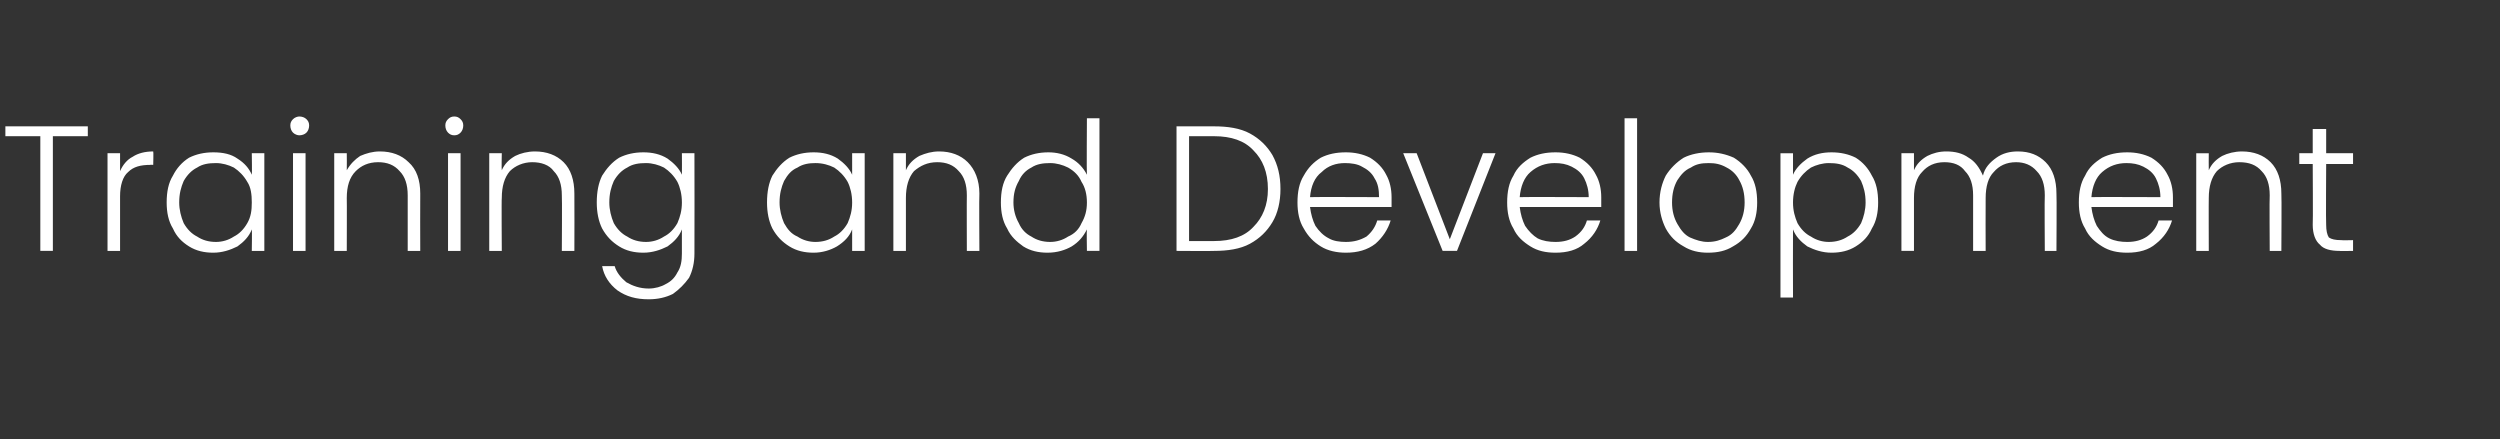 <?xml version="1.0" standalone="no"?><!DOCTYPE svg PUBLIC "-//W3C//DTD SVG 1.1//EN" "http://www.w3.org/Graphics/SVG/1.1/DTD/svg11.dtd"><svg xmlns="http://www.w3.org/2000/svg" version="1.1" width="279px" height="49px" viewBox="0 -1 279 49" style="top:-1px"><rect x="0" y="-1" width="279" height="49" fill="#333333" stroke="none"/><desc>Training and Development</desc><defs/><g id="Polygon27082"><path d="m9.8 13.1l0 1.1l-3.9 0l0 12.8l-1.4 0l0-12.8l-3.9 0l0-1.1l9.2 0zm3.6 5c.3-.7.8-1.3 1.4-1.6c.6-.4 1.4-.6 2.3-.6c.04.01 0 1.5 0 1.5c0 0-.34-.03-.3 0c-1.1 0-1.9.2-2.5.8c-.6.5-.9 1.5-.9 2.7c0 .03 0 6.1 0 6.1l-1.4 0l0-10.9l1.4 0l0 2c0 0 0-.05 0 0zm5.2 3.5c0-1.2.2-2.2.7-3c.4-.8 1-1.5 1.8-2c.8-.4 1.7-.6 2.7-.6c1.1 0 2 .2 2.7.7c.8.5 1.3 1.1 1.6 1.8c.04.01 0-2.4 0-2.4l1.4 0l0 10.9l-1.4 0c0 0 .04-2.39 0-2.4c-.3.8-.9 1.4-1.6 1.9c-.8.4-1.7.7-2.7.7c-1 0-1.9-.2-2.7-.7c-.8-.5-1.4-1.1-1.8-2c-.5-.8-.7-1.8-.7-2.9c0 0 0 0 0 0zm9.5 0c0-.9-.1-1.7-.5-2.3c-.4-.7-.9-1.2-1.5-1.6c-.6-.3-1.3-.5-2-.5c-.8 0-1.5.1-2.1.5c-.6.3-1.1.8-1.5 1.5c-.3.7-.5 1.4-.5 2.4c0 .8.2 1.6.5 2.3c.4.7.9 1.2 1.5 1.5c.6.4 1.3.6 2.1.6c.7 0 1.4-.2 2-.6c.6-.3 1.1-.8 1.5-1.5c.4-.7.5-1.4.5-2.3c0 0 0 0 0 0zm5.3-7.5c-.2 0-.5-.1-.7-.3c-.2-.2-.3-.5-.3-.8c0-.3.1-.5.3-.7c.2-.2.5-.3.7-.3c.3 0 .6.1.8.3c.2.2.3.4.3.7c0 .3-.1.6-.3.8c-.2.2-.5.3-.8.3c0 0 0 0 0 0zm.7 2l0 10.9l-1.4 0l0-10.9l1.4 0zm8.3-.2c1.3 0 2.4.4 3.2 1.2c.9.8 1.3 2 1.3 3.5c-.02.03 0 6.4 0 6.4l-1.4 0c0 0 0-6.21 0-6.2c0-1.2-.3-2.1-.9-2.7c-.6-.7-1.4-1-2.4-1c-1.1 0-1.9.4-2.5 1c-.7.7-1 1.7-1 3c.02-.03 0 5.9 0 5.9l-1.4 0l0-10.9l1.4 0c0 0 .02 1.87 0 1.9c.4-.7.9-1.2 1.5-1.6c.7-.3 1.4-.5 2.2-.5c0 0 0 0 0 0zm8.3-1.8c-.3 0-.5-.1-.7-.3c-.2-.2-.3-.5-.3-.8c0-.3.1-.5.3-.7c.2-.2.4-.3.7-.3c.3 0 .5.1.7.3c.2.2.3.4.3.7c0 .3-.1.6-.3.8c-.2.2-.4.3-.7.3c0 0 0 0 0 0zm.7 2l0 10.9l-1.4 0l0-10.9l1.4 0zm8.3-.2c1.3 0 2.4.4 3.2 1.2c.8.8 1.2 2 1.2 3.5c.02.03 0 6.4 0 6.4l-1.4 0c0 0 .04-6.21 0-6.2c0-1.2-.3-2.1-.9-2.7c-.5-.7-1.4-1-2.4-1c-1 0-1.9.4-2.5 1c-.6.7-.9 1.7-.9 3c-.04-.03 0 5.9 0 5.9l-1.4 0l0-10.9l1.4 0c0 0-.04 1.87 0 1.9c.3-.7.8-1.2 1.5-1.6c.6-.3 1.4-.5 2.2-.5c0 0 0 0 0 0zm12.1.1c1 0 1.9.2 2.7.7c.7.5 1.3 1.1 1.6 1.8c.02-.01 0-2.4 0-2.4l1.4 0c0 0 .02 11.21 0 11.2c0 1-.2 1.9-.6 2.7c-.5.7-1.1 1.3-1.8 1.8c-.8.4-1.7.6-2.7.6c-1.4 0-2.5-.3-3.5-1c-.9-.7-1.5-1.6-1.7-2.7c0 0 1.4 0 1.4 0c.2.7.7 1.3 1.3 1.8c.7.4 1.5.7 2.5.7c.7 0 1.4-.2 1.9-.5c.6-.3 1-.7 1.3-1.3c.4-.6.5-1.3.5-2.1c0 0 0-2.7 0-2.7c-.3.8-.9 1.4-1.6 1.9c-.8.4-1.7.7-2.7.7c-1 0-1.9-.2-2.7-.7c-.8-.5-1.4-1.1-1.9-2c-.4-.8-.6-1.8-.6-2.9c0-1.2.2-2.2.6-3c.5-.8 1.1-1.5 1.9-2c.8-.4 1.7-.6 2.7-.6c0 0 0 0 0 0zm4.3 5.6c0-.9-.2-1.7-.5-2.3c-.4-.7-.9-1.2-1.5-1.6c-.6-.3-1.3-.5-2-.5c-.8 0-1.5.1-2.1.5c-.6.3-1.1.8-1.5 1.5c-.3.7-.5 1.4-.5 2.4c0 .8.2 1.6.5 2.3c.4.7.9 1.2 1.5 1.5c.6.4 1.3.6 2.1.6c.7 0 1.4-.2 2-.6c.6-.3 1.1-.8 1.5-1.5c.3-.7.5-1.4.5-2.3c0 0 0 0 0 0zm9.5 0c0-1.2.2-2.2.6-3c.5-.8 1.1-1.5 1.9-2c.8-.4 1.7-.6 2.7-.6c1 0 1.9.2 2.7.7c.7.5 1.3 1.1 1.6 1.8c0 .01 0-2.4 0-2.4l1.4 0l0 10.9l-1.4 0c0 0 0-2.39 0-2.4c-.3.8-.9 1.4-1.7 1.9c-.7.4-1.6.7-2.6.7c-1 0-1.9-.2-2.7-.7c-.8-.5-1.4-1.1-1.9-2c-.4-.8-.6-1.8-.6-2.9c0 0 0 0 0 0zm9.5 0c0-.9-.2-1.7-.5-2.3c-.4-.7-.9-1.2-1.5-1.6c-.6-.3-1.3-.5-2.1-.5c-.7 0-1.4.1-2 .5c-.7.3-1.1.8-1.5 1.5c-.3.7-.5 1.4-.5 2.4c0 .8.2 1.6.5 2.3c.4.7.8 1.2 1.5 1.5c.6.4 1.3.6 2 .6c.8 0 1.5-.2 2.1-.6c.6-.3 1.1-.8 1.5-1.5c.3-.7.5-1.4.5-2.3c0 0 0 0 0 0zm9.7-5.7c1.3 0 2.4.4 3.2 1.2c.8.8 1.3 2 1.3 3.5c-.04.03 0 6.4 0 6.4l-1.4 0c0 0-.02-6.21 0-6.2c0-1.2-.3-2.1-.9-2.7c-.6-.7-1.4-1-2.4-1c-1.1 0-1.9.4-2.6 1c-.6.7-.9 1.7-.9 3c0-.03 0 5.9 0 5.9l-1.4 0l0-10.9l1.4 0c0 0 0 1.87 0 1.9c.3-.7.8-1.2 1.5-1.6c.7-.3 1.4-.5 2.2-.5c0 0 0 0 0 0zm6.9 5.7c0-1.2.2-2.2.7-3c.5-.8 1.1-1.5 1.9-2c.8-.4 1.7-.6 2.7-.6c.9 0 1.8.2 2.6.7c.7.4 1.3 1 1.7 1.8c-.04-.03 0-6.3 0-6.3l1.4 0l0 14.8l-1.4 0c0 0-.04-2.41 0-2.4c-.4.8-.9 1.4-1.7 1.9c-.7.4-1.6.7-2.7.7c-1 0-1.9-.2-2.7-.7c-.7-.5-1.4-1.1-1.8-2c-.5-.8-.7-1.8-.7-2.9c0 0 0 0 0 0zm9.6 0c0-.9-.2-1.7-.6-2.3c-.3-.7-.8-1.2-1.5-1.6c-.6-.3-1.3-.5-2-.5c-.8 0-1.5.1-2.1.5c-.6.3-1.1.8-1.4 1.5c-.4.7-.6 1.4-.6 2.4c0 .8.2 1.6.6 2.3c.3.7.8 1.2 1.4 1.5c.6.4 1.3.6 2.1.6c.7 0 1.4-.2 2-.6c.7-.3 1.2-.8 1.5-1.5c.4-.7.6-1.4.6-2.3c0 0 0 0 0 0zm14.2-8.5c1.5 0 2.9.2 4 .8c1.1.6 1.9 1.4 2.5 2.4c.6 1.1.9 2.3.9 3.8c0 1.4-.3 2.7-.9 3.7c-.6 1-1.4 1.8-2.5 2.4c-1.1.6-2.5.8-4 .8c-.02.03-4.2 0-4.2 0l0-13.9l4.2 0c0 0-.02-.05 0 0zm0 12.8c1.9 0 3.4-.5 4.4-1.6c1-1 1.6-2.4 1.6-4.2c0-1.9-.6-3.3-1.6-4.3c-1-1.1-2.5-1.6-4.4-1.6c-.02.01-2.8 0-2.8 0l0 11.7l2.8 0c0 0-.02-.03 0 0zm19.8-4.9c0 .5 0 .9 0 1.1c0 0-9.1 0-9.1 0c.1.8.3 1.5.6 2.1c.4.6.9 1.1 1.5 1.4c.5.3 1.2.4 1.9.4c.9 0 1.6-.2 2.3-.6c.6-.5 1-1.1 1.2-1.8c0 0 1.5 0 1.5 0c-.3 1-.9 1.9-1.7 2.6c-.9.7-2 1-3.3 1c-1 0-2-.2-2.8-.7c-.8-.5-1.4-1.1-1.9-2c-.5-.8-.7-1.8-.7-2.9c0-1.2.2-2.2.7-3c.5-.9 1.1-1.5 1.9-2c.8-.4 1.7-.6 2.8-.6c1 0 1.9.2 2.7.6c.8.5 1.4 1.1 1.8 1.9c.4.7.6 1.6.6 2.5c0 0 0 0 0 0zm-1.4 0c0-.8-.1-1.5-.5-2.1c-.3-.6-.8-1-1.4-1.3c-.5-.3-1.2-.4-1.9-.4c-1 0-1.9.3-2.6 1c-.8.6-1.2 1.6-1.3 2.8c.04-.03 7.7 0 7.7 0c0 0 .02-.03 0 0zm7.9 4.7l3.7-9.6l1.4 0l-4.3 10.9l-1.6 0l-4.4-10.9l1.5 0l3.7 9.6zm16.9-4.7c0 .5 0 .9 0 1.1c0 0-9.1 0-9.1 0c.1.8.3 1.5.6 2.1c.4.6.9 1.1 1.4 1.4c.6.3 1.3.4 2 .4c.9 0 1.6-.2 2.2-.6c.7-.5 1.1-1.1 1.3-1.8c0 0 1.5 0 1.5 0c-.3 1-.9 1.9-1.8 2.6c-.8.7-1.9 1-3.2 1c-1.1 0-2-.2-2.8-.7c-.8-.5-1.5-1.1-1.9-2c-.5-.8-.7-1.8-.7-2.9c0-1.2.2-2.2.7-3c.4-.9 1.1-1.5 1.9-2c.8-.4 1.7-.6 2.8-.6c1 0 1.9.2 2.7.6c.8.5 1.4 1.1 1.8 1.9c.4.7.6 1.6.6 2.5c0 0 0 0 0 0zm-1.4 0c0-.8-.2-1.5-.5-2.1c-.3-.6-.8-1-1.4-1.3c-.6-.3-1.2-.4-1.9-.4c-1 0-1.9.3-2.7 1c-.7.6-1.1 1.6-1.2 2.8c.02-.03 7.7 0 7.7 0c0 0 0-.03 0 0zm5.4-8.8l0 14.8l-1.4 0l0-14.8l1.4 0zm7.9 15c-1 0-1.9-.2-2.7-.7c-.9-.5-1.5-1.1-2-2c-.4-.8-.7-1.8-.7-2.9c0-1.2.3-2.2.7-3c.5-.8 1.2-1.5 2-2c.8-.4 1.8-.6 2.8-.6c1 0 1.9.2 2.8.6c.8.5 1.5 1.2 1.9 2c.5.8.7 1.8.7 3c0 1.1-.2 2.1-.7 2.9c-.5.9-1.1 1.5-2 2c-.8.5-1.7.7-2.8.7c0 0 0 0 0 0zm0-1.2c.8 0 1.4-.2 2-.5c.7-.3 1.1-.8 1.5-1.5c.4-.7.6-1.5.6-2.4c0-1-.2-1.8-.6-2.5c-.3-.6-.8-1.1-1.4-1.4c-.7-.4-1.3-.5-2-.5c-.8 0-1.4.1-2 .5c-.7.3-1.1.8-1.5 1.4c-.4.7-.6 1.5-.6 2.5c0 .9.2 1.7.6 2.4c.4.7.8 1.2 1.4 1.5c.7.3 1.3.5 2 .5c0 0 0 0 0 0zm9.5-7.5c.3-.7.9-1.3 1.6-1.8c.8-.5 1.7-.7 2.7-.7c1 0 1.9.2 2.7.6c.8.5 1.4 1.2 1.8 2c.5.8.7 1.8.7 3c0 1.1-.2 2.1-.7 2.9c-.4.9-1 1.5-1.8 2c-.8.5-1.7.7-2.7.7c-1 0-1.9-.3-2.7-.7c-.7-.5-1.3-1.1-1.6-1.9c-.02.03 0 7.6 0 7.6l-1.4 0l0-16.1l1.4 0l0 2.4c0 0-.02.01 0 0zm8.1 3.1c0-1-.2-1.7-.5-2.4c-.4-.7-.9-1.2-1.5-1.5c-.6-.4-1.3-.5-2.1-.5c-.7 0-1.4.2-2 .5c-.6.4-1.1.9-1.5 1.6c-.3.6-.5 1.4-.5 2.3c0 .9.2 1.6.5 2.3c.4.7.9 1.2 1.5 1.5c.6.4 1.3.6 2 .6c.8 0 1.5-.2 2.1-.6c.6-.3 1.1-.8 1.5-1.5c.3-.7.5-1.5.5-2.3c0 0 0 0 0 0zm17-5.7c1.3 0 2.3.4 3.1 1.2c.8.8 1.2 2 1.2 3.5c.04.03 0 6.4 0 6.4l-1.3 0c0 0-.04-6.21 0-6.2c0-1.2-.3-2.1-.9-2.7c-.6-.7-1.4-1-2.3-1c-1.1 0-1.9.4-2.5 1.1c-.6.6-.9 1.6-.9 2.9c-.02.01 0 5.9 0 5.9l-1.4 0c0 0 0-6.21 0-6.2c0-1.2-.3-2.1-.9-2.7c-.5-.7-1.3-1-2.3-1c-1.1 0-1.9.4-2.5 1.1c-.6.6-.9 1.6-.9 2.9c0 .01 0 5.9 0 5.9l-1.4 0l0-10.9l1.4 0c0 0 0 1.89 0 1.9c.3-.7.8-1.2 1.5-1.6c.6-.3 1.3-.5 2.1-.5c1 0 1.8.2 2.5.7c.7.4 1.2 1.1 1.6 2c.2-.9.8-1.5 1.5-2c.7-.5 1.5-.7 2.4-.7c0 0 0 0 0 0zm17.3 5.1c0 .5 0 .9 0 1.1c0 0-9.1 0-9.1 0c.1.8.3 1.5.6 2.1c.4.6.8 1.1 1.4 1.4c.6.3 1.3.4 2 .4c.9 0 1.6-.2 2.2-.6c.7-.5 1.1-1.1 1.3-1.8c0 0 1.5 0 1.5 0c-.3 1-.9 1.9-1.8 2.6c-.8.7-1.9 1-3.2 1c-1.1 0-2-.2-2.8-.7c-.8-.5-1.5-1.1-1.9-2c-.5-.8-.7-1.8-.7-2.9c0-1.2.2-2.2.7-3c.4-.9 1.1-1.5 1.9-2c.8-.4 1.7-.6 2.8-.6c1 0 1.9.2 2.7.6c.8.5 1.4 1.1 1.8 1.9c.4.7.6 1.6.6 2.5c0 0 0 0 0 0zm-1.4 0c0-.8-.2-1.5-.5-2.1c-.3-.6-.8-1-1.4-1.3c-.6-.3-1.2-.4-1.9-.4c-1 0-1.9.3-2.7 1c-.7.6-1.1 1.6-1.2 2.8c.02-.03 7.7 0 7.7 0c0 0 0-.03 0 0zm9.1-5.1c1.3 0 2.4.4 3.2 1.2c.8.8 1.2 2 1.2 3.5c.04.03 0 6.4 0 6.4l-1.3 0c0 0-.04-6.21 0-6.2c0-1.2-.3-2.1-.9-2.7c-.6-.7-1.4-1-2.5-1c-1 0-1.9.4-2.5 1c-.6.7-.9 1.7-.9 3c-.02-.03 0 5.9 0 5.9l-1.4 0l0-10.9l1.4 0c0 0-.02 1.87 0 1.9c.3-.7.8-1.2 1.5-1.6c.6-.3 1.4-.5 2.2-.5c0 0 0 0 0 0zm9.4 1.4c0 0-.04 6.77 0 6.8c0 .6.1 1.1.3 1.4c.3.2.7.3 1.4.3c-.02.03 1.3 0 1.3 0l0 1.2c0 0-1.54.03-1.5 0c-1 0-1.8-.2-2.2-.7c-.5-.4-.8-1.2-.8-2.2c.04-.03 0-6.8 0-6.8l-1.5 0l0-1.2l1.5 0l0-2.7l1.5 0l0 2.7l3 0l0 1.2l-3 0z" stroke="none" fill="#fff"/></g></svg>